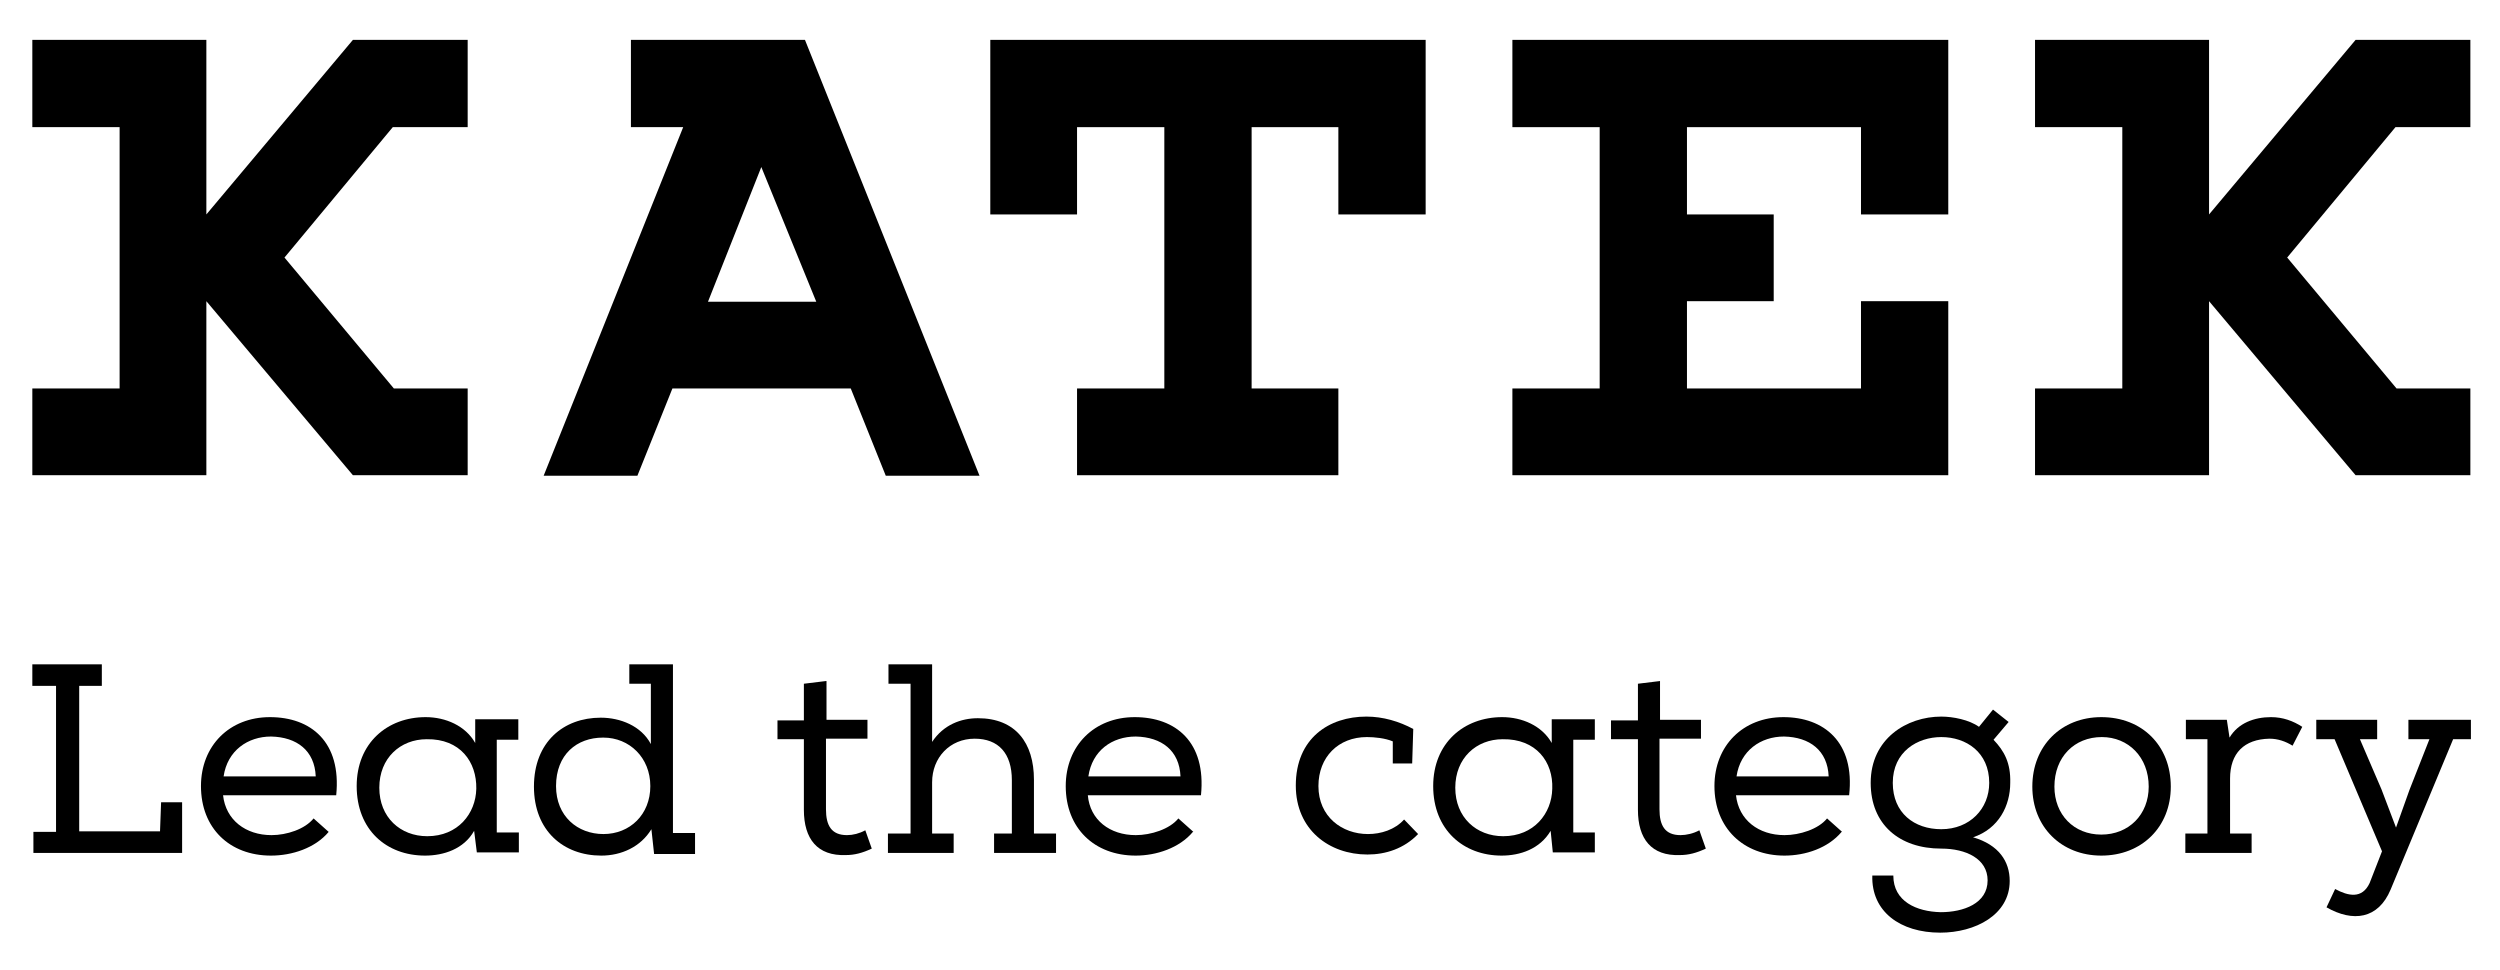 <svg version="1.1" id="Ebene_1" xmlns="http://www.w3.org/2000/svg" xmlns:xlink="http://www.w3.org/1999/xlink" x="0px" y="0px" viewBox="0 0 464 180" style="enable-background:new 0 0 464 180;" xml:space="preserve">
<style type="text/css">
	.st0{fill:#000;}
</style>
<polygon class="st0" points="280.7,7.4 280.7,23.6 296.9,23.6 296.9,72.1 280.7,72.1 280.7,88.2 361.6,88.2 361.6,55.9 345.4,55.9   345.4,72.1 313.1,72.1 313.1,55.9 329.2,55.9 329.2,39.8 313.1,39.8 313.1,23.6 345.4,23.6 345.4,39.8 361.6,39.8 361.6,7.4 "/>
<polygon class="st0" points="65.5,7.4 38.3,39.8 38.3,7.4 6,7.4 6,23.6 22.2,23.6 22.2,72.1 6,72.1 6,88.2 38.3,88.2 38.3,55.9   65.5,88.2 86.8,88.2 86.8,72.1 73.1,72.1 52.8,47.8 72.9,23.6 86.8,23.6 86.8,7.4 "/>
<polygon class="st0" points="437.2,7.4 410,39.8 410,7.4 377.7,7.4 377.7,23.6 393.9,23.6 393.9,72.1 377.7,72.1 377.7,88.2   410,88.2 410,55.9 437.2,88.2 458.5,88.2 458.5,72.1 444.8,72.1 424.5,47.8 444.6,23.6 458.5,23.6 458.5,7.4 "/>
<polygon class="st0" points="183.8,7.4 183.8,39.8 199.9,39.8 199.9,23.6 216.1,23.6 216.1,72.1 199.9,72.1 199.9,88.2 248.4,88.2   248.4,72.1 232.3,72.1 232.3,23.6 248.4,23.6 248.4,39.8 264.6,39.8 264.6,7.4 "/>
<path class="st0" d="M141.3,31l10.2,25h-20.1L141.3,31z M117.1,7.4v16.2h9.7l-25.9,64.7h17.4l6.5-16.2h33.1l6.5,16.2h17.4L149.4,7.4  H117.1z"/>
<polygon class="st0" points="6,123.3 6,127.3 10.4,127.3 10.4,154.4 6.2,154.4 6.2,158.3 33.8,158.3 33.8,148.9 29.9,148.9   29.7,154.3 14.7,154.3 14.7,127.3 18.9,127.3 18.9,123.3 "/>
<g>
	<path class="st0" d="M58.6,144.1C58.6,144.1,58.6,144.1,58.6,144.1l-17.1,0c0.7-4.8,4.5-7.4,8.8-7.4   C55.1,136.8,58.4,139.3,58.6,144.1L58.6,144.1L58.6,144.1z M50.1,133.1c-7.5,0-12.8,5.3-12.8,12.8c0,7.8,5.3,12.9,13,12.9   c3.9,0,8.2-1.4,10.7-4.4h0l-2.8-2.5c-1.6,2-5,3.1-7.8,3.1c-4.8,0-8.5-2.8-9-7.4h21C63.4,137.7,57.7,133.1,50.1,133.1"/>
	<path class="st0" d="M88.4,146.4c-0.1,4.6-3.4,8.8-9.1,8.8c-5,0-8.9-3.5-8.9-9c0-5.5,3.9-9,8.8-9C85.4,137.1,88.5,141.4,88.4,146.4    M92.2,154.6v-17.3h4v-3.8h-8l0,4.4c-1.8-3.2-5.5-4.8-9.2-4.8c-7.1,0-12.8,4.8-12.8,12.8c0,8.1,5.5,12.9,12.7,12.9   c3.4,0,7.2-1.2,9.1-4.6l0.5,4h7.8v-3.7H92.2z"/>
	<path class="st0" d="M120.7,145.9c0,5.3-3.8,8.9-8.7,8.9c-4.8,0-8.8-3.3-8.8-8.9c0-5.9,3.9-9,8.7-9c0,0,0,0,0,0h0.1c0,0,0,0,0,0   C116.8,136.9,120.7,140.6,120.7,145.9 M129,158.3v-3.7h-4.1v-31.3h-8.1v3.6h4v11.2c-1.8-3.4-5.7-4.9-9.3-4.9   c-6.9,0-12.4,4.5-12.4,12.8c0,8.2,5.5,12.8,12.5,12.8c3.7,0,7.3-1.6,9.3-4.9l0.5,4.6H129z"/>
	<path class="st0" d="M153.3,126.4l-4.1,0.5v6.8h-4.9v3.5h4.9v13.1c0,5.4,2.5,8.6,7.8,8.4c1.6,0,3.1-0.4,4.8-1.2l-1.2-3.4   c-1.1,0.6-2.3,0.9-3.4,0.9c-2.9,0-3.9-1.8-3.9-4.8v-13.1h7.7v-3.5h-7.6V126.4z"/>
	<path class="st0" d="M173,123.3h-8.1v3.6h4.1v27.8h-4.2v3.6H177v-3.6h-4v-9.5c0-4.6,3.3-8.1,7.9-8.1c4.4,0,6.9,2.7,6.9,7.7v9.9   h-3.3v3.6H196v-3.6h-4.1v-10c0-6.8-3.4-11.4-10.4-11.4c-3.1,0-6.4,1.2-8.5,4.4V123.3z"/>
	<path class="st0" d="M219.1,144.1C219.1,144.1,219.1,144.1,219.1,144.1l-17.1,0c0.7-4.8,4.4-7.4,8.8-7.4   C215.6,136.8,218.9,139.3,219.1,144.1L219.1,144.1L219.1,144.1z M210.6,133.1c-7.5,0-12.8,5.3-12.8,12.8c0,7.8,5.3,12.9,13,12.9   c3.8,0,8.1-1.4,10.6-4.4h0.1l-2.8-2.5c-1.6,2-5.1,3.1-7.9,3.1c-4.8,0-8.5-2.8-8.9-7.4h21C223.9,137.7,218.2,133.1,210.6,133.1"/>
	<path class="st0" d="M260.6,152.1c-1.7,1.9-4.3,2.7-6.7,2.7c-4.8,0-9.2-3.2-9.2-8.9c0-5.4,3.7-9.1,9-9.1c1.4,0,3.4,0.2,4.8,0.8v4.1   h3.6l0.2-6.4c-2.6-1.4-5.6-2.3-8.7-2.3c-6.9,0-13.1,4-13.1,12.8c0,8.2,6.2,12.8,13.3,12.8c3.4,0,6.8-1.1,9.4-3.8L260.6,152.1z"/>
	<path class="st0" d="M288.1,146.4c-0.1,4.6-3.4,8.8-9.1,8.8c-5,0-8.9-3.5-8.9-9c0-5.5,3.9-9,8.8-9   C285.1,137.1,288.3,141.4,288.1,146.4 M292,154.6v-17.3h4v-3.8h-8l0,4.4c-1.8-3.2-5.5-4.8-9.2-4.8c-7.1,0-12.8,4.8-12.8,12.8   c0,8.1,5.6,12.9,12.7,12.9c3.4,0,7.1-1.2,9.1-4.6l0.4,4h7.8v-3.7H292z"/>
	<path class="st0" d="M308.1,126.4l-4.1,0.5v6.8h-5v3.5h5v13.1c0,5.4,2.5,8.6,7.8,8.4c1.6,0,3.1-0.4,4.8-1.2l-1.2-3.4   c-1.1,0.6-2.4,0.9-3.5,0.9c-2.9,0-3.9-1.8-3.9-4.8v-13.1h7.7v-3.5h-7.6V126.4z"/>
	<path class="st0" d="M339.4,144.1C339.4,144.1,339.4,144.1,339.4,144.1l-17.1,0c0.7-4.8,4.5-7.4,8.8-7.4   C335.9,136.8,339.2,139.3,339.4,144.1L339.4,144.1L339.4,144.1z M331,133.1c-7.5,0-12.8,5.3-12.8,12.8c0,7.8,5.4,12.9,13,12.9   c3.9,0,8.1-1.4,10.6-4.4h0.1l-2.8-2.5c-1.6,2-5.1,3.1-7.9,3.1c-4.8,0-8.5-2.8-9-7.4h21C344.3,137.7,338.5,133.1,331,133.1"/>
	<path class="st0" d="M369.2,145.3c0,4.8-3.6,8.6-8.9,8.6c-5,0-9-3-9-8.6c0-5.8,4.6-8.5,9-8.5C364.9,136.8,369.2,139.6,369.2,145.3    M370,137.3l2.8-3.3l-2.9-2.3l-2.6,3.2c-1.8-1.3-4.8-1.9-7-1.9c-6.4,0-13.1,4.1-13.1,12.3c0,7.7,5.3,12.2,13.1,12.2   c4.6,0,8.6,1.9,8.6,5.9c0,4.3-4.5,5.9-8.7,5.9c-4.5-0.1-8.8-2-8.8-6.8h-3.9c-0.2,6.7,5.2,10.6,12.6,10.6c6.5,0,12.9-3.3,12.9-9.6   c0-3.6-2-6.7-6.8-8.1c4.8-1.6,6.9-5.9,6.9-10.1C373.2,141.6,372,139.4,370,137.3"/>
	<path class="st0" d="M398.8,146c0,5.2-3.7,8.9-8.8,8.9c-5.1,0-8.7-3.7-8.7-8.9c0-5.5,3.7-9.2,8.8-9.2   C395,136.8,398.8,140.5,398.8,146 M402.9,146c0-7.6-5.3-12.9-12.9-12.9c-7.4,0-12.8,5.3-12.8,12.9c0,7.5,5.4,12.8,12.8,12.8   C397.5,158.8,402.9,153.5,402.9,146"/>
	<path class="st0" d="M405.7,133.6v3.6h4v17.5h-4.1v3.6h12.3v-3.6h-4v-10.2c0-4.7,2.6-7.3,7.3-7.4c1.6,0,3,0.5,4.3,1.3l1.8-3.5   c-1.7-1.1-3.6-1.8-5.8-1.8c-3.1,0-6.1,1.1-7.7,3.8l-0.5-3.3H405.7z"/>
	<path class="st0" d="M429.8,137.2h3.5l8.8,20.8l-2.3,5.9c-1.4,3-4,2.4-6.4,1.1l-1.6,3.4c4.9,2.8,9.6,2.2,11.9-3.3l11.6-27.9h3.3   v-3.6h-11.6v3.6h3.9l-3.7,9.4l-2.5,7l-2.7-7.1l-4-9.3h3.2v-3.6h-11.3V137.2z"/>
</g>
</svg>
